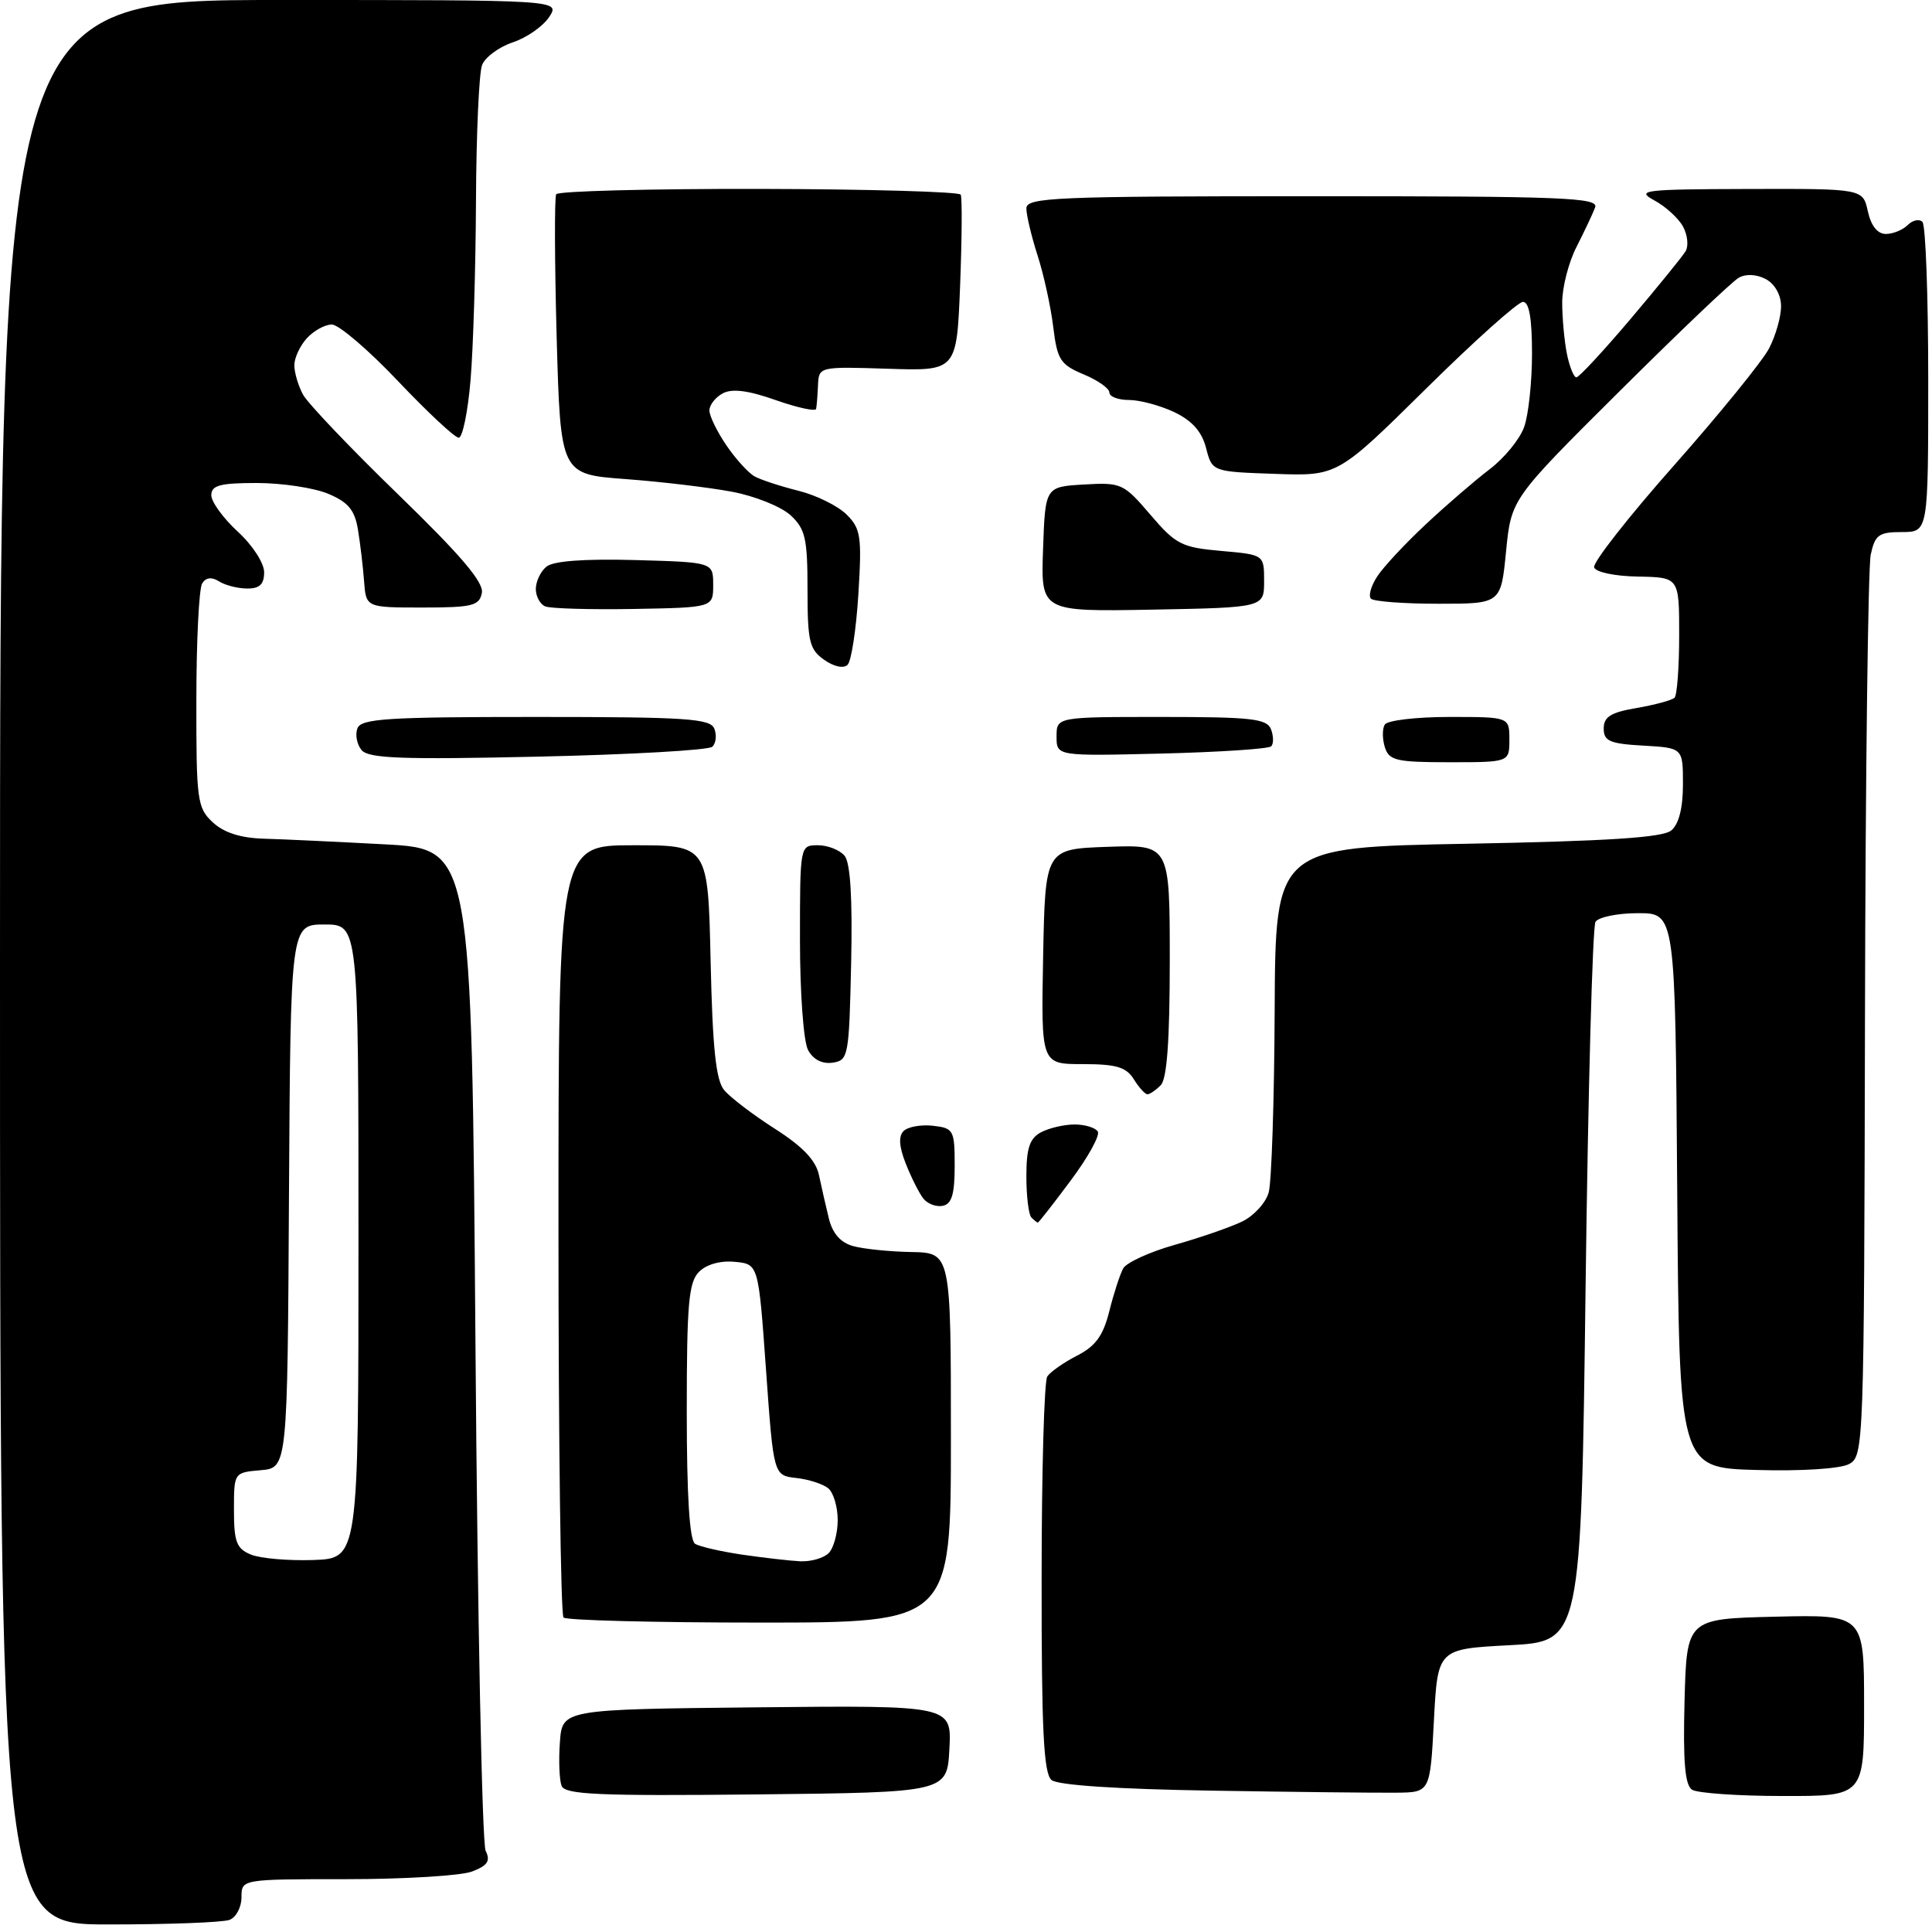 <?xml version="1.0" encoding="UTF-8" standalone="no"?>
<svg 
  version="1.1" 
  xmlns="http://www.w3.org/2000/svg" 
  xmlns:xlink="http://www.w3.org/1999/xlink" 
  xmlns:svg="http://www.w3.org/2000/svg"
  xmlns:rdf="http://www.w3.org/1999/02/22-rdf-syntax-ns#"
  xmlns:cc="http://creativecommons.org/ns#"
  xmlns:dc="http://purl.org/dc/elements/1.1/"
  viewBox="0 0 256 256"
  width="256"
  height="256"
>
<style>svg {background-color: white; }</style>"
<path stroke="none" fill="black" fill-rule="evenodd" d="M14.42,255.00C0.00,255.00 0.00,255.00 0.00,127.50C0.00,0.00 0.00,0.00 37.12,-0.00C74.24,-0.00 74.24,-0.00 72.77,2.25C71.95,3.49 69.79,5.00 67.95,5.61C66.12,6.22 64.29,7.57 63.88,8.61C63.47,9.65 63.11,17.74 63.07,26.60C63.03,35.45 62.71,46.14 62.35,50.35C62.00,54.56 61.29,58.00 60.78,58.00C60.27,58.00 56.65,54.62 52.74,50.50C48.83,46.37 44.88,43.00 43.97,43.00C43.06,43.00 41.57,43.82 40.65,44.83C39.74,45.83 39.00,47.44 39.00,48.39C39.00,49.35 39.51,51.09 40.14,52.27C40.77,53.44 46.45,59.40 52.75,65.51C61.04,73.55 64.12,77.16 63.85,78.56C63.52,80.27 62.60,80.50 55.99,80.50C48.50,80.50 48.50,80.50 48.24,77.00C48.10,75.08 47.73,72.00 47.43,70.17C47.00,67.57 46.14,66.54 43.47,65.42C41.60,64.64 37.35,64.00 34.03,64.00C29.15,64.00 28.00,64.31 28.00,65.62C28.00,66.50 29.58,68.67 31.50,70.44C33.45,72.22 35.00,74.61 35.00,75.82C35.00,77.42 34.40,78.00 32.75,77.98C31.51,77.98 29.84,77.55 29.03,77.04C28.05,76.42 27.29,76.51 26.79,77.30C26.37,77.96 26.02,84.89 26.02,92.71C26.00,106.05 26.13,107.05 28.19,108.96C29.66,110.33 31.87,111.04 34.94,111.13C37.45,111.20 44.67,111.54 51.00,111.88C62.50,112.50 62.50,112.50 63.00,178.00C63.27,214.03 63.88,244.28 64.35,245.24C65.02,246.59 64.61,247.20 62.54,247.99C61.07,248.54 53.60,249.00 45.93,249.00C32.00,249.00 32.00,249.00 32.00,251.39C32.00,252.71 31.29,254.06 30.42,254.39C29.55,254.73 22.35,255.00 14.42,255.00zM100.23,237.77C79.28,237.99 74.86,237.79 74.41,236.63C74.12,235.86 74.01,233.26 74.19,230.86C74.50,226.50 74.50,226.50 100.30,226.23C126.10,225.97 126.10,225.97 125.80,231.73C125.50,237.50 125.50,237.50 100.23,237.77zM185.00,237.54C182.53,237.57 171.53,237.45 160.58,237.27C148.01,237.07 140.16,236.55 139.33,235.86C138.29,234.99 138.00,229.21 138.02,209.13C138.02,195.03 138.36,183.00 138.77,182.39C139.17,181.78 140.95,180.54 142.71,179.63C145.17,178.38 146.18,176.98 146.99,173.74C147.57,171.41 148.40,168.86 148.83,168.07C149.27,167.29 152.35,165.88 155.69,164.94C159.03,164.00 163.03,162.61 164.59,161.86C166.14,161.11 167.73,159.38 168.11,158.00C168.49,156.62 168.85,145.77 168.90,133.89C169.00,112.27 169.00,112.27 194.45,111.80C213.12,111.45 220.32,110.98 221.45,110.04C222.46,109.20 223.00,107.07 223.00,103.93C223.00,99.10 223.00,99.10 217.75,98.80C213.29,98.55 212.50,98.20 212.50,96.53C212.50,94.98 213.44,94.39 216.89,93.81C219.30,93.39 221.55,92.78 221.89,92.45C222.22,92.11 222.50,88.39 222.50,84.17C222.50,76.50 222.50,76.50 217.05,76.40C213.98,76.35 211.44,75.82 211.23,75.18C211.02,74.56 215.80,68.46 221.85,61.63C227.90,54.79 233.55,47.83 234.42,46.15C235.29,44.47 236.00,41.97 236.00,40.58C236.00,39.09 235.18,37.63 233.99,36.99C232.77,36.34 231.35,36.26 230.40,36.80C229.53,37.28 222.40,44.08 214.54,51.90C200.25,66.11 200.25,66.11 199.56,73.06C198.88,80.00 198.88,80.00 190.61,80.00C186.06,80.00 182.03,79.70 181.66,79.33C181.29,78.96 181.67,77.63 182.49,76.38C183.31,75.12 186.20,72.02 188.92,69.48C191.63,66.94 195.44,63.66 197.38,62.18C199.32,60.71 201.38,58.20 201.95,56.60C202.53,55.01 203.00,50.62 203.00,46.85C203.00,42.19 202.62,40.00 201.80,40.00C201.14,40.00 195.34,45.19 188.92,51.54C177.23,63.08 177.23,63.08 168.93,62.79C160.62,62.50 160.62,62.50 159.81,59.36C159.25,57.19 157.96,55.74 155.60,54.61C153.73,53.73 151.03,53.00 149.60,53.00C148.17,53.00 147.00,52.56 147.00,52.01C147.00,51.47 145.46,50.38 143.57,49.60C140.50,48.31 140.09,47.67 139.56,43.33C139.24,40.67 138.31,36.41 137.49,33.87C136.67,31.32 136.00,28.50 136.00,27.62C136.00,26.16 139.68,26.00 173.97,26.00C207.24,26.00 211.87,26.18 211.36,27.49C211.05,28.32 209.94,30.66 208.90,32.71C207.85,34.75 207.00,38.07 207.00,40.09C207.00,42.10 207.28,45.16 207.62,46.87C207.97,48.59 208.53,50.00 208.88,50.00C209.23,50.00 212.46,46.51 216.07,42.25C219.68,37.99 222.96,33.95 223.36,33.27C223.76,32.59 223.61,31.14 223.02,30.04C222.43,28.94 220.72,27.37 219.22,26.56C216.72,25.20 217.71,25.08 231.67,25.04C246.84,25.00 246.84,25.00 247.50,28.00C247.92,29.92 248.78,31.00 249.88,31.00C250.83,31.00 252.13,30.47 252.78,29.82C253.43,29.17 254.31,28.98 254.73,29.40C255.16,29.82 255.50,39.24 255.50,50.33C255.50,70.50 255.50,70.50 252.01,70.50C248.95,70.50 248.45,70.86 247.88,73.50C247.53,75.15 247.18,102.70 247.12,134.71C247.00,191.84 246.96,192.95 245.00,194.00C243.84,194.62 238.70,194.95 232.75,194.78C222.50,194.50 222.50,194.50 222.24,157.75C221.98,121.00 221.98,121.00 217.05,121.00C214.34,121.00 211.80,121.52 211.41,122.15C211.02,122.78 210.43,144.49 210.10,170.40C209.50,217.50 209.50,217.50 200.00,218.00C190.50,218.50 190.50,218.50 190.00,228.00C189.50,237.50 189.50,237.50 185.00,237.54zM236.25,237.98C230.34,237.98 224.92,237.60 224.21,237.15C223.27,236.55 223.00,233.48 223.21,225.42C223.50,214.50 223.50,214.50 235.25,214.22C247.00,213.94 247.00,213.94 247.00,225.97C247.00,238.00 247.00,238.00 236.25,237.98zM100.67,215.00C86.73,215.00 75.03,214.70 74.67,214.33C74.30,213.97 74.00,190.79 74.00,162.83C74.00,112.00 74.00,112.00 83.91,112.00C93.82,112.00 93.82,112.00 94.16,127.35C94.42,138.93 94.86,143.13 95.96,144.45C96.76,145.41 99.78,147.72 102.68,149.57C106.39,151.94 108.12,153.77 108.52,155.72C108.84,157.25 109.43,159.83 109.83,161.46C110.31,163.43 111.38,164.65 113.03,165.11C114.39,165.49 117.86,165.85 120.75,165.90C126.00,166.00 126.00,166.00 126.00,190.50C126.00,215.00 126.00,215.00 100.67,215.00zM41.50,206.71C47.50,206.50 47.50,206.50 47.50,164.50C47.50,122.50 47.50,122.50 43.00,122.50C38.50,122.50 38.50,122.50 38.29,158.50C38.09,194.50 38.09,194.50 34.54,194.81C31.00,195.12 31.00,195.12 31.00,200.09C31.00,204.31 31.34,205.21 33.25,205.99C34.49,206.50 38.20,206.82 41.50,206.71zM106.05,206.88C107.45,206.94 109.14,206.46 109.80,205.80C110.46,205.14 111.00,203.17 111.00,201.42C111.00,199.67 110.44,197.78 109.75,197.21C109.06,196.64 107.15,196.02 105.50,195.84C102.50,195.50 102.50,195.50 101.50,181.50C100.50,167.50 100.50,167.50 97.38,167.20C95.48,167.01 93.61,167.53 92.63,168.52C91.25,169.89 91.00,172.77 91.00,187.01C91.00,198.21 91.37,204.11 92.10,204.56C92.71,204.94 95.52,205.58 98.35,206.00C101.18,206.41 104.65,206.81 106.05,206.88zM137.52,162.00C137.42,162.00 137.03,161.70 136.67,161.33C136.30,160.97 136.00,158.51 136.00,155.87C136.00,152.15 136.43,150.84 137.93,150.04C139.00,149.47 141.00,149.00 142.38,149.00C143.75,149.00 145.14,149.42 145.46,149.93C145.78,150.45 144.16,153.37 141.87,156.43C139.59,159.50 137.63,162.00 137.52,162.00zM124.91,159.78C124.03,159.95 122.87,159.50 122.33,158.79C121.78,158.08 120.74,156.01 120.02,154.19C119.13,151.94 119.04,150.56 119.73,149.87C120.30,149.30 122.05,148.99 123.63,149.17C126.36,149.48 126.50,149.74 126.50,154.49C126.50,158.25 126.11,159.55 124.91,159.78zM152.04,145.00C151.73,145.00 150.92,144.10 150.23,143.00C149.23,141.39 147.90,141.00 143.46,141.00C137.95,141.00 137.95,141.00 138.22,126.75C138.50,112.50 138.50,112.50 146.75,112.21C155.00,111.92 155.00,111.92 155.00,127.26C155.00,137.86 154.63,142.97 153.80,143.80C153.14,144.46 152.35,145.00 152.04,145.00zM110.32,140.81C108.94,141.01 107.74,140.39 107.07,139.13C106.47,138.02 106.00,131.56 106.00,124.57C106.00,112.00 106.00,112.00 108.38,112.00C109.69,112.00 111.27,112.63 111.91,113.39C112.68,114.32 112.97,119.01 112.78,127.64C112.51,140.00 112.41,140.51 110.32,140.81zM71.27,100.26C53.25,100.66 48.83,100.50 47.91,99.39C47.29,98.64 47.04,97.34 47.36,96.51C47.85,95.22 51.34,95.00 71.00,95.00C91.02,95.00 94.14,95.21 94.66,96.57C94.99,97.43 94.87,98.50 94.38,98.95C93.90,99.40 83.50,99.99 71.27,100.26zM192.07,101.00C185.02,101.00 184.06,100.78 183.50,99.01C183.16,97.91 183.15,96.56 183.49,96.01C183.84,95.45 187.69,95.00 192.06,95.00C200.00,95.00 200.00,95.00 200.00,98.00C200.00,101.00 200.00,101.00 192.07,101.00zM153.92,99.85C140.00,100.19 140.00,100.19 140.00,97.60C140.00,95.00 140.00,95.00 153.89,95.00C165.86,95.00 167.87,95.23 168.42,96.64C168.76,97.55 168.77,98.56 168.44,98.89C168.11,99.23 161.57,99.66 153.92,99.85zM112.31,88.09C111.79,88.61 110.51,88.35 109.21,87.43C107.25,86.06 107.00,85.00 107.00,78.12C107.00,71.34 106.71,70.08 104.75,68.27C103.51,67.13 100.03,65.73 97.00,65.16C93.97,64.59 87.62,63.83 82.88,63.48C74.27,62.84 74.27,62.84 73.76,44.67C73.49,34.68 73.46,26.16 73.70,25.74C73.93,25.32 86.01,25.01 100.53,25.03C115.05,25.06 127.10,25.41 127.30,25.79C127.50,26.18 127.46,31.60 127.22,37.83C126.77,49.16 126.77,49.16 117.64,48.86C108.54,48.57 108.50,48.58 108.39,51.04C108.33,52.39 108.22,53.80 108.14,54.18C108.06,54.55 105.65,54.02 102.77,53.01C99.15,51.73 97.01,51.46 95.77,52.12C94.80,52.64 94.00,53.66 94.00,54.39C94.00,55.11 95.01,57.19 96.25,59.01C97.49,60.83 99.17,62.68 100.00,63.13C100.83,63.59 103.44,64.44 105.80,65.03C108.17,65.62 111.04,67.04 112.19,68.19C114.06,70.06 114.21,71.09 113.74,78.73C113.45,83.38 112.81,87.59 112.31,88.09zM84.00,80.69C78.22,80.79 72.94,80.64 72.25,80.35C71.56,80.07 71.00,79.03 71.00,78.04C71.00,77.05 71.63,75.72 72.40,75.09C73.31,74.33 77.37,74.03 84.15,74.21C94.50,74.50 94.50,74.50 94.50,77.50C94.50,80.50 94.50,80.50 84.00,80.69zM152.71,80.78C137.92,81.05 137.92,81.05 138.21,72.78C138.50,64.50 138.50,64.50 143.63,64.20C148.58,63.91 148.89,64.06 152.43,68.20C155.79,72.14 156.58,72.54 161.80,73.00C167.50,73.50 167.50,73.50 167.50,77.00C167.50,80.50 167.50,80.50 152.71,80.78z" />

</svg>